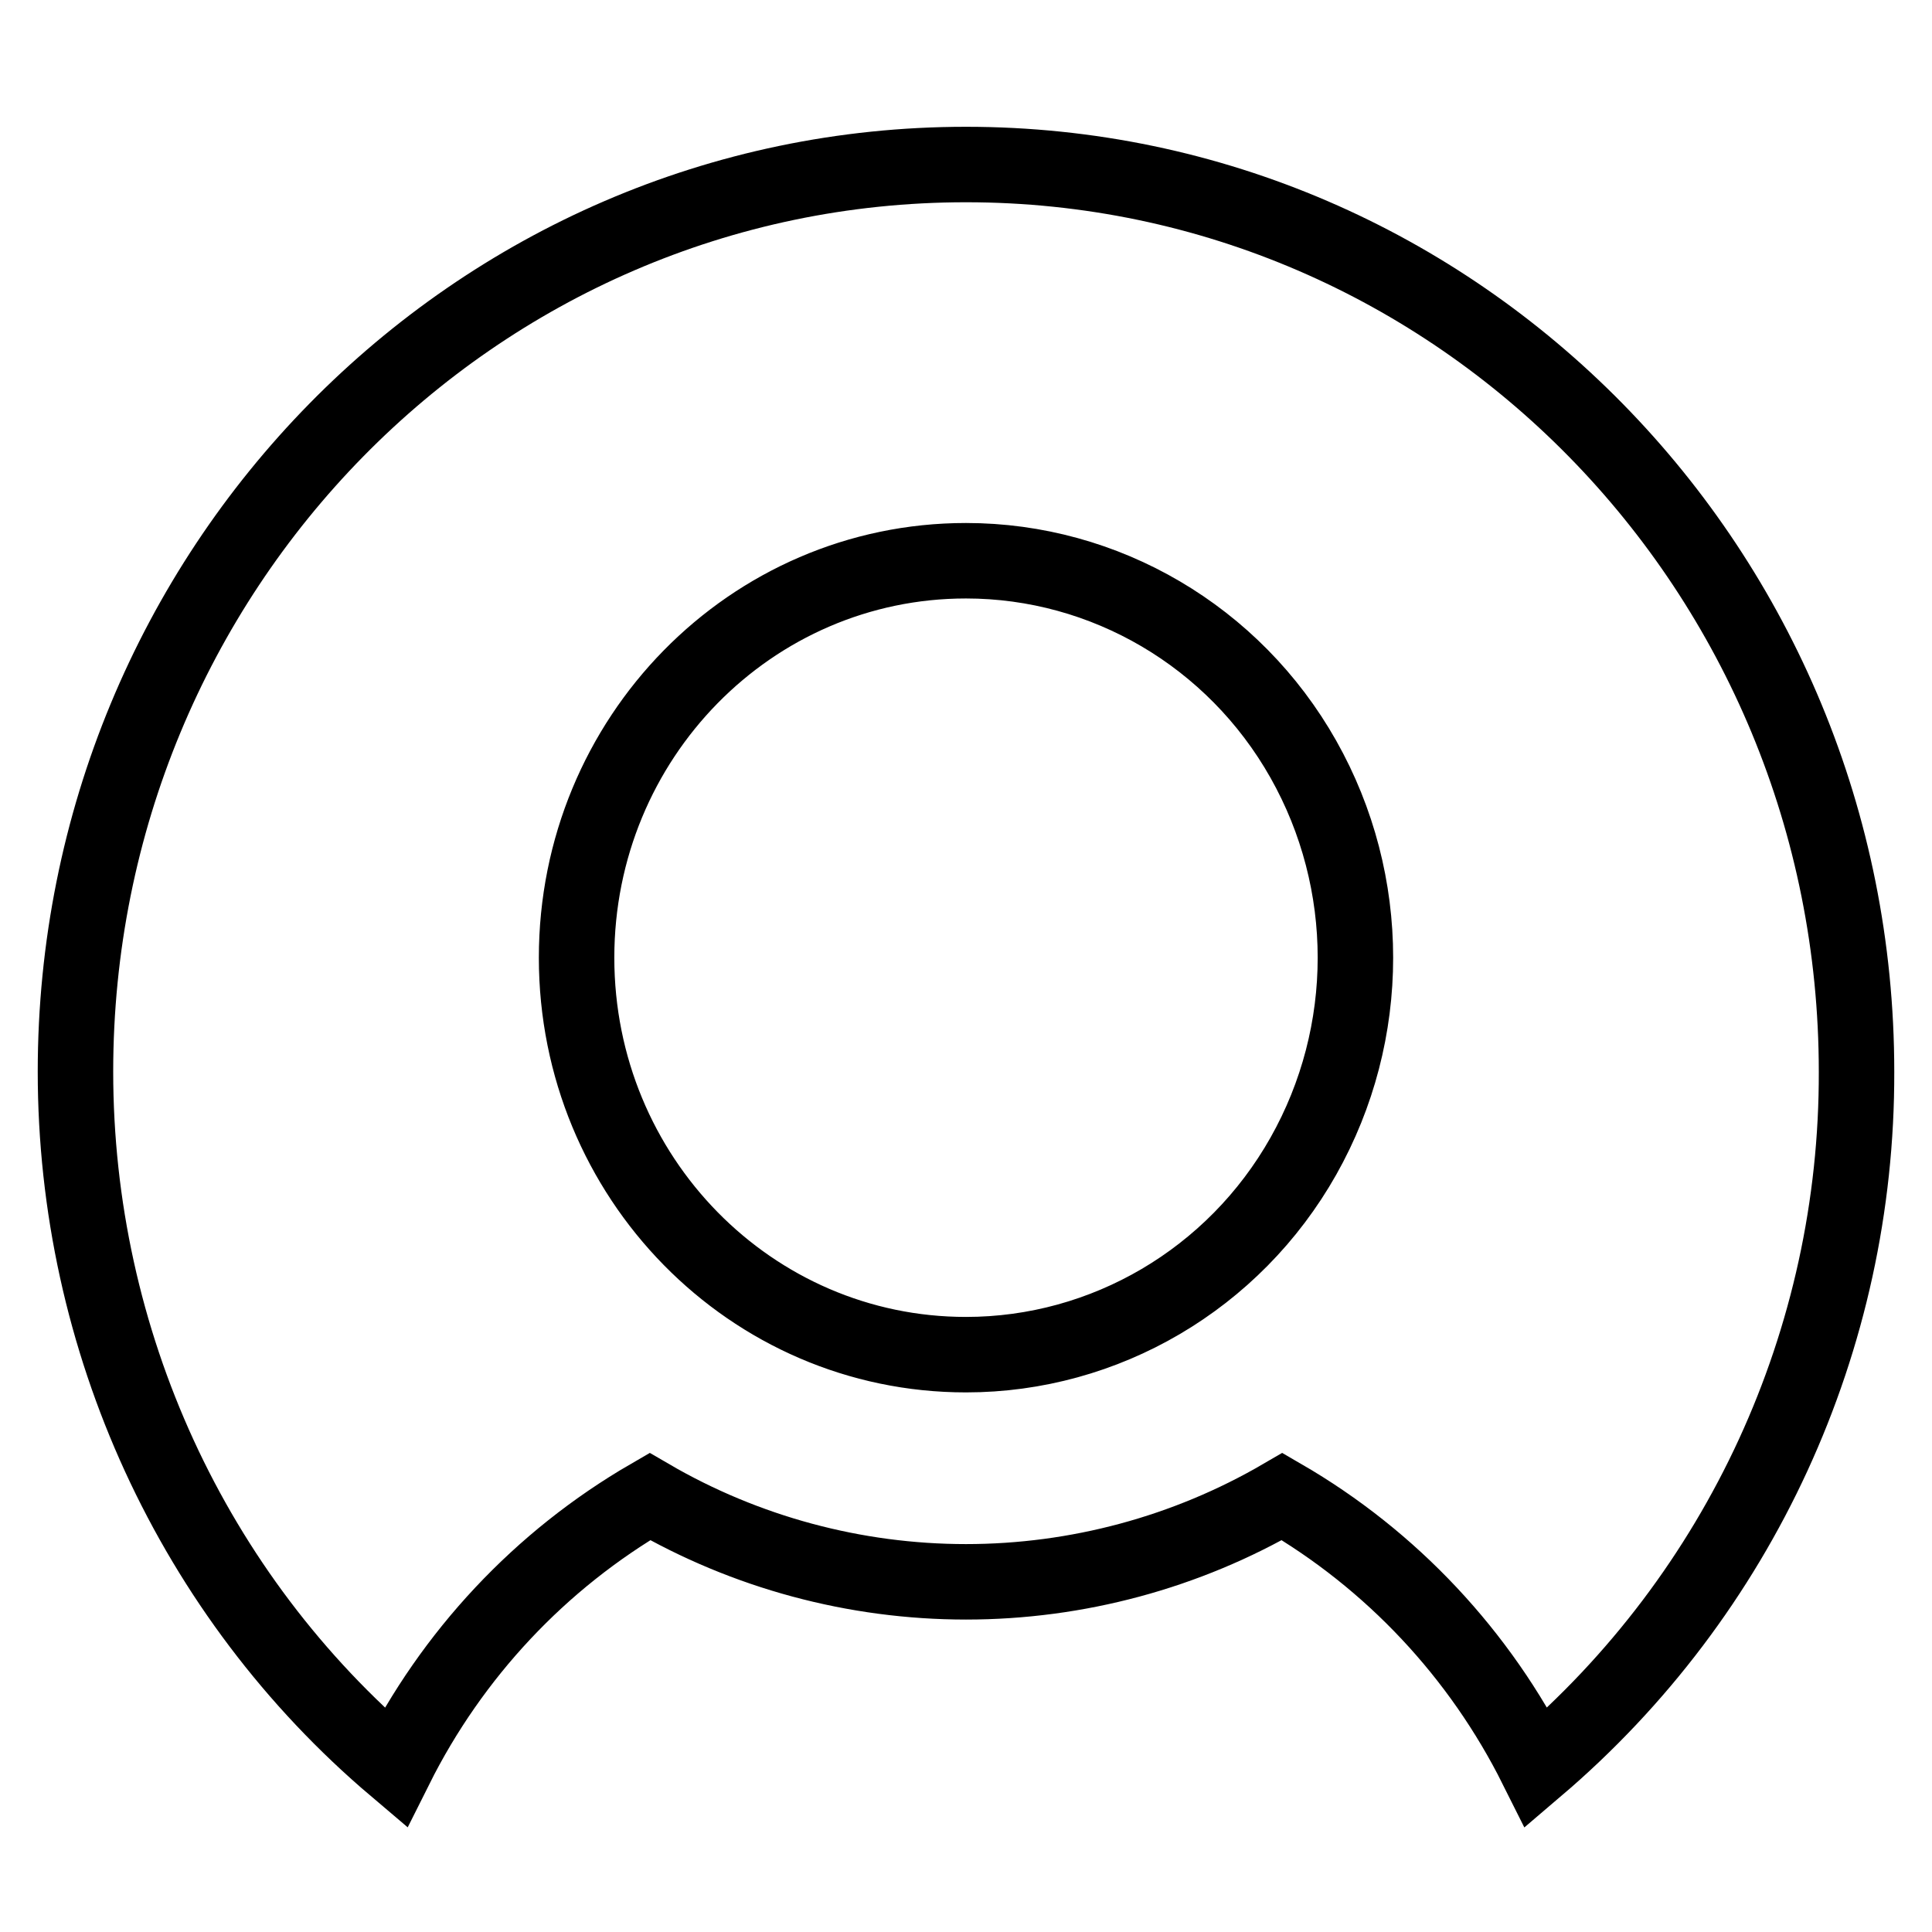 <?xml version="1.0" encoding="utf-8"?>
<!-- Svg Vector Icons : http://www.onlinewebfonts.com/icon -->
<!DOCTYPE svg PUBLIC "-//W3C//DTD SVG 1.1//EN" "http://www.w3.org/Graphics/SVG/1.1/DTD/svg11.dtd">
<svg version="1.1" xmlns="http://www.w3.org/2000/svg" xmlns:xlink="http://www.w3.org/1999/xlink" x="0px" y="0px" viewBox="0 0 256 256" enable-background="new 0 0 256 256" xml:space="preserve">
<g> <path stroke-width="10" fill-opacity="0" stroke="#000000"  d="M169.9,198.3c-12.7,7.4-27.2,11.3-41.9,11.3c-14.7,0-29.2-3.9-41.9-11.3c-14.5,8.4-26.2,20.9-33.7,35.9 C25.5,211.4,10,177.6,10,142C10,75.6,62.8,21.8,128,21.8c65.2,0,118,53.8,118,120.2c0.1,35.5-15.4,69.2-42.4,92.2 C196.1,219.2,184.4,206.7,169.9,198.3L169.9,198.3z M128,179.5c18.4,0,35.5-10,44.7-26.3c9.2-16.3,9.2-36.3,0-52.6 c-9.2-16.3-26.3-26.3-44.7-26.3c-28.5,0-51.6,23.5-51.6,52.6C76.4,156,99.5,179.5,128,179.5L128,179.5z"/></g>
</svg>